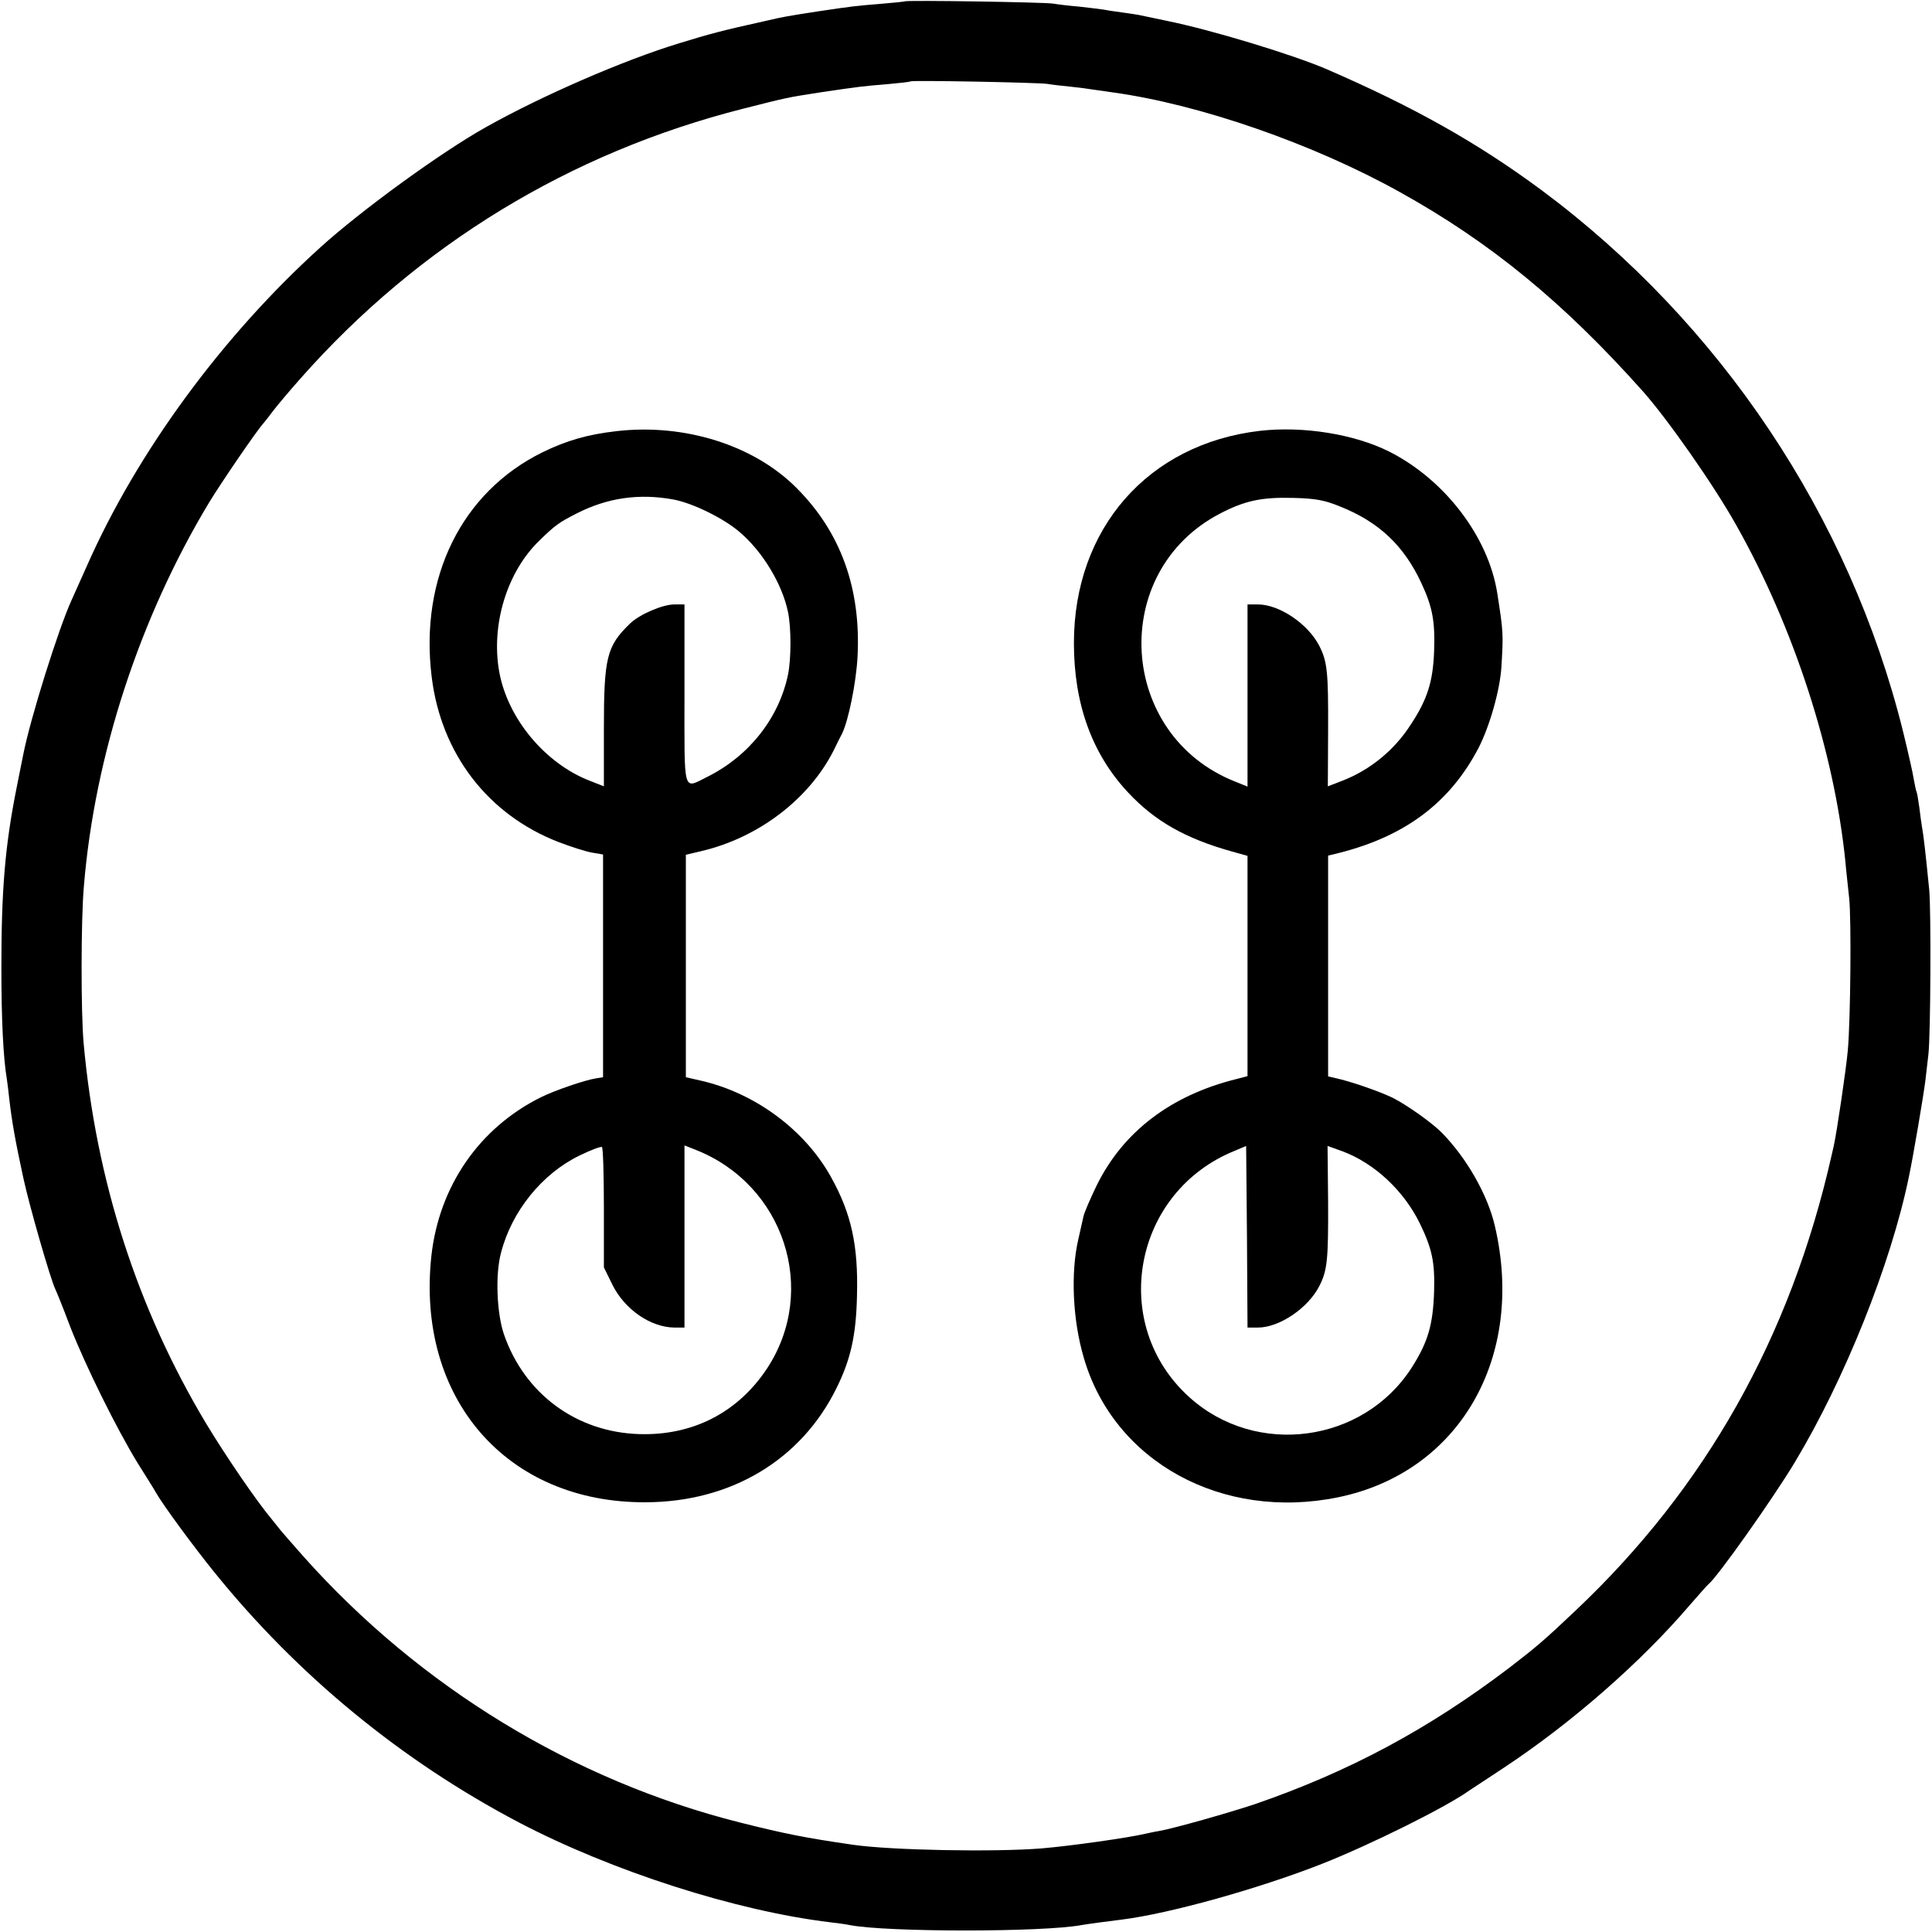 <svg height="700pt" preserveAspectRatio="xMidYMid meet" viewBox="0 0 700 700" width="700pt" xmlns="http://www.w3.org/2000/svg"><g transform="matrix(.1 0 0 -.1 0 700)"><path d="m3278 6995c-1-1-41-5-88-9-87-7-105-9-225-27-116-18-123-19-192-35-154-34-203-47-313-81-203-62-497-190-700-304-164-92-451-301-599-435-357-323-665-744-846-1154-26-58-51-114-56-125-47-103-149-427-175-560-2-11-13-65-24-120-42-211-55-370-55-650 0-194 7-329 20-406 2-13 6-46 9-74 9-78 22-152 51-285 21-98 98-365 115-400 4-8 29-69 54-136 55-141 169-372 246-497 30-48 60-95 65-105 25-44 135-194 212-289 303-375 679-683 1103-906 336-176 786-321 1130-362 25-3 56-7 69-10 135-26 700-26 839 0 16 3 104 15 147 20 174 22 496 112 725 202 177 70 451 206 534 266 6 4 63 41 126 83 245 162 496 382 672 588 34 39 64 73 68 76 32 25 235 312 313 442 181 301 348 718 413 1033 16 75 54 300 60 350 4 33 9 76 11 95 8 70 10 517 3 595-13 132-21 202-26 227-2 13-7 46-10 73-4 28-8 53-10 56-2 4-6 24-10 45-3 22-21 100-39 174-193 778-661 1479-1311 1962-230 170-460 300-779 438-121 52-416 142-580 175-44 9-89 19-100 21s-38 6-60 9-51 7-65 10c-13 2-54 7-90 11-36 3-78 8-95 11-33 5-531 13-537 8zm517-299c17-3 54-7 83-10 30-3 68-8 85-11 18-2 49-7 70-10 313-43 725-186 1039-361 328-182 592-399 878-719 91-102 260-343 342-490 208-369 354-821 394-1215 3-36 10-96 14-135 8-77 5-438-5-550-5-61-40-299-51-347-2-10-6-26-8-35-149-658-456-1203-927-1648-115-109-141-131-241-208-291-221-579-376-922-494-93-31-290-87-346-97-14-2-36-7-50-10-64-15-269-44-375-53-172-14-546-7-684 13-173 25-248 40-411 81-603 152-1159 491-1580 963-41 46-78 89-83 95-4 5-19 24-32 40-57 68-168 231-238 347-250 417-399 881-444 1378-10 110-10 448 1 570 39 473 202 972 454 1390 42 69 172 260 197 287 5 6 21 26 35 45 14 18 58 71 99 117 428 484 976 818 1603 977 162 41 156 40 278 59 141 21 158 23 245 30 44 4 81 8 83 10 5 5 463-4 497-9z"/><path d="m2235 5438c-106-12-182-34-270-77-292-144-445-453-401-813 34-279 204-500 460-599 44-17 98-34 120-38l41-7v-403-404l-25-4c-40-6-151-44-201-69-223-111-368-322-396-574-56-517 273-896 777-893 308 1 562 153 690 412 52 104 72 193 75 336 5 182-20 298-95 432-95 170-274 302-468 347l-57 13v403 403l55 13c206 48 390 187 480 364 12 25 26 53 31 62 23 47 51 184 56 278 13 248-61 452-221 612-154 155-405 234-651 206zm206-248c69-13 181-68 238-117 84-71 155-189 176-290 12-57 12-170 0-228-33-157-141-294-291-369-91-45-84-69-84 299v325h-37c-42 0-126-36-160-69-85-82-95-123-95-383v-207l-51 20c-162 63-297 225-328 394-31 171 28 364 146 477 56 55 72 66 135 98 112 57 227 73 351 50zm-253-2566v-216l31-63c44-89 138-154 224-155h37v330 330l43-17c318-127 442-507 257-790-106-161-270-245-464-239-227 7-415 145-490 361-26 76-32 216-11 295 39 152 149 287 284 353 41 20 78 34 82 31 4-2 7-101 7-220z"/><path d="m4565 5439c-405-47-674-354-674-769 0-221 66-402 196-541 97-104 208-167 376-214l57-16v-399-399l-42-11c-236-59-408-190-504-384-24-50-47-102-49-116-3-14-11-50-18-80-28-120-21-292 20-430 109-376 501-591 921-505 439 90 680 506 568 984-26 112-102 245-191 336-35 36-128 102-180 128-48 23-151 59-207 71l-26 6v400 400l41 10c240 61 401 183 504 380 41 80 78 211 83 295 7 118 7 125-15 265-32 205-190 412-392 514-126 63-311 93-468 75zm290-274c141-56 232-142 295-278 40-86 50-137 46-247-4-109-24-174-85-266-59-92-147-164-248-203l-52-20 1 202c1 213-3 250-32 307-41 80-145 150-222 150h-38v-330-330l-42 17c-428 167-463 761-58 972 90 47 151 60 265 57 82-2 113-8 170-31zm-297-2975c77 0 181 70 222 150 29 57 33 94 32 306l-2 202 53-19c116-43 223-142 282-263 44-91 54-139 51-245-4-122-22-183-81-276-175-273-563-326-805-108-294 264-206 745 165 894l40 17 3-329 2-329z"/></g></svg>